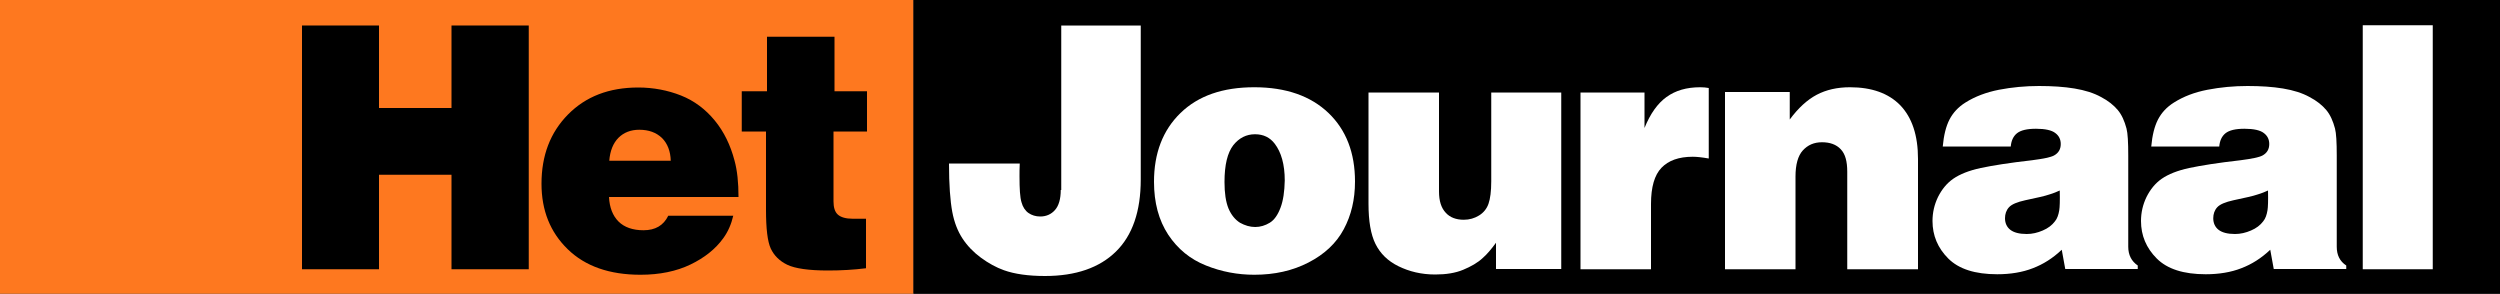 <?xml version="1.0" encoding="utf-8"?>
<!-- Generator: Adobe Illustrator 23.0.3, SVG Export Plug-In . SVG Version: 6.00 Build 0)  -->
<svg version="1.1" id="Layer_1" xmlns="http://www.w3.org/2000/svg" xmlns:xlink="http://www.w3.org/1999/xlink" x="0px" y="0px"
	 viewBox="0 0 1000 117.5" style="enable-background:new 0 0 1000 117.5;" xml:space="preserve">
<rect x="0" y="0" width="1000" height="117.5" fill="#333333" stroke="none"/>
<style type="text/css">
	.st0{fill:#FE781F;}
	.st1{fill:#FFFFFF;}
</style>
<rect class="st0" width="365.4" height="117.5"/>
<rect x="365.4" width="634.6" height="117.5"/>
<g>
	<polygon points="180.6,43.2 151.6,43.2 151.6,10.2 120.8,10.2 120.8,107.7 151.6,107.7 151.6,69.9 180.6,69.9 180.6,107.7 
		211.5,107.7 211.5,10.2 180.6,10.2 	"/>
	<path d="M293.8,64.2c-1.6-6.1-4.2-11.5-7.9-16c-3.7-4.5-8.2-7.9-13.5-10c-5.3-2.1-11.1-3.2-17.1-3.2c-11.7,0-21,3.6-28.1,10.8
		c-7.1,7.2-10.6,16.4-10.6,27.7c0,10.7,3.5,19.4,10.5,26.2c7,6.8,16.7,10.2,29.1,10.2c7.7,0,14.4-1.4,20-4.1
		c5.6-2.7,10-6.2,13.1-10.5c1.9-2.6,3.2-5.6,4-9h-26c-1.9,3.9-5.2,5.8-9.9,5.8c-4.3,0-7.7-1.2-10-3.5s-3.6-5.6-3.8-9.8h51.8
		C295.4,73,294.9,68.2,293.8,64.2z M243.7,64.4c0.3-4.1,1.6-7.2,3.7-9.3c2.1-2.1,4.9-3.2,8.3-3.2c3.8,0,6.8,1.1,9.1,3.3
		c2.2,2.2,3.4,5.3,3.5,9.1H243.7z"/>
	<path d="M333.6,14.7h-26.8v21.8h-10.1v16.1h9.7V84c0,7.4,0.6,12.6,1.9,15.4c1.3,2.8,3.5,5,6.6,6.5s8.6,2.3,16.3,2.3
		c5.4,0,10.4-0.3,15.2-0.9V87.5h-5.2c-2.9,0-4.9-0.6-6.1-1.7c-1.2-1.1-1.7-2.9-1.7-5.3V52.6h13.4V36.5h-13V14.7z"/>
	<path class="st1" d="M424.3,76c0,3.6-0.8,6.3-2.3,8c-1.5,1.7-3.5,2.6-5.9,2.6c-1.8,0-3.4-0.5-4.7-1.4c-1.3-0.9-2.3-2.4-2.8-4.3
		c-0.6-1.9-0.8-5.4-0.8-10.4c0-1.5,0-3.2,0.1-5.1h-28.3c0,8.6,0.5,15,1.3,19.3c0.8,4.3,2.2,7.8,4.1,10.7c1.9,2.9,4.4,5.5,7.4,7.7
		c3,2.2,6.1,3.9,9.2,5c4.2,1.5,9.7,2.3,16.4,2.3c12.3,0,21.8-3.3,28.4-9.8s9.9-16.1,9.9-28.8V10.2h-31.8V76z"/>
	<path class="st1" d="M501.7,34.9c-12.6,0-22.4,3.4-29.5,10.3s-10.6,16.1-10.6,27.5c0,8.4,1.9,15.4,5.7,21.2
		c3.8,5.7,8.8,9.8,15.1,12.3c6.2,2.5,12.7,3.7,19.3,3.7c8.1,0,15.3-1.6,21.7-4.9c6.4-3.3,11.1-7.7,14.1-13.3
		c3-5.6,4.5-11.9,4.5-19.1c0-11.4-3.5-20.6-10.6-27.4S514.4,34.9,501.7,34.9z M512.2,83.1c-1.1,2.9-2.5,4.9-4.3,6
		c-1.8,1.1-3.8,1.7-5.8,1.7c-2.1,0-4.1-0.6-6.1-1.7c-1.9-1.2-3.5-3.1-4.6-5.7c-1.1-2.7-1.6-6.2-1.6-10.6c0-6.9,1.2-11.7,3.5-14.7
		c2.3-2.9,5.2-4.4,8.7-4.4c3.4,0,6,1.3,7.9,3.8c2.6,3.4,4,8.3,4,14.7C513.8,76.6,513.3,80.2,512.2,83.1z"/>
	<path class="st1" d="M596.5,72.5c0,4-0.4,7-1.1,9c-0.7,2-2,3.6-3.8,4.7c-1.8,1.1-3.8,1.7-6.1,1.7c-3,0-5.5-0.9-7.2-2.8
		c-1.8-1.9-2.7-4.7-2.7-8.5V37h-28.2v44.5c0,6.9,0.9,12.3,2.8,16.1c1.9,3.8,4.9,6.8,9.2,8.9s9.1,3.3,14.7,3.3
		c4.3,0,8.1-0.6,11.2-1.9s5.8-2.8,7.9-4.8c1.6-1.4,3.3-3.4,5.2-6v10.5h26.1V37h-28V72.5z"/>
	<path class="st1" d="M666.6,38.8c-3.6,2.6-6.5,6.7-8.8,12.4V37h-25.6v70.7h28.2V81.6c0-6.8,1.4-11.6,4.2-14.5
		c2.8-2.9,6.9-4.4,12.5-4.4c1.5,0,3.6,0.2,6.4,0.7V35.2c-1.1-0.2-2.2-0.3-3.4-0.3C674.6,34.9,670.2,36.2,666.6,38.8z"/>
	<path class="st1" d="M740,34.9c-5.1,0-9.5,1-13.3,3s-7.4,5.3-10.8,9.9v-11H690v70.9h28.2V70.6c0-4.8,1-8.3,2.9-10.4
		c2-2.2,4.5-3.3,7.7-3.3c3.2,0,5.7,0.9,7.5,2.8s2.6,4.8,2.6,9v39h28.3V63.6c0-9.5-2.4-16.6-7.1-21.5C755.4,37.3,748.7,34.9,740,34.9
		z"/>
	<path class="st1" d="M851.3,98.7V62.3c0-5.4-0.2-9-0.7-10.9c-0.8-3-1.9-5.5-3.5-7.4s-3.8-3.7-6.7-5.2c-2.9-1.6-6.4-2.7-10.6-3.4
		c-4.2-0.7-8.9-1-14.2-1c-5.5,0-10.8,0.5-16,1.5c-5.1,1-9.6,2.7-13.4,5.1c-2.9,1.8-5,4.1-6.4,6.8s-2.3,6.3-2.7,10.8h27.2
		c0.2-2.3,1-4.1,2.5-5.3c1.5-1.2,4-1.8,7.6-1.8c3.7,0,6.3,0.6,7.7,1.7c1.5,1.1,2.2,2.6,2.2,4.4c0,2.1-0.9,3.6-2.7,4.6
		c-1.3,0.7-4.2,1.3-8.8,1.9c-8.9,1-15.8,2.1-20.5,3.1s-8.4,2.5-11,4.3c-2.6,1.8-4.6,4.3-6.1,7.3c-1.5,3.1-2.2,6.3-2.2,9.6
		c0,5.8,2.1,10.8,6.3,15s10.7,6.3,19.6,6.3c5.3,0,10.1-0.8,14.2-2.4c4.2-1.6,8-4,11.6-7.4l1.4,7.7h29v-1.4
		C852.6,104.5,851.3,102,851.3,98.7z M823.7,84.1c-0.3,1.8-0.8,3.3-1.7,4.4c-1.2,1.6-2.8,2.8-4.9,3.7s-4.2,1.4-6.4,1.4
		c-3,0-5.2-0.6-6.6-1.7s-2.1-2.7-2.1-4.6c0-1.7,0.5-3.2,1.6-4.4c1.1-1.2,3.3-2.1,6.5-2.8c4.7-1,7.9-1.7,9.6-2.3
		c1.7-0.5,3.1-1.1,4.2-1.6C824,80.3,823.9,82.9,823.7,84.1z"/>
	<path class="st1" d="M934.7,98.7V62.3c0-5.4-0.2-9-0.7-10.9c-0.8-3-1.9-5.5-3.5-7.4c-1.6-1.9-3.8-3.7-6.7-5.2
		c-2.9-1.6-6.4-2.7-10.6-3.4c-4.2-0.7-8.9-1-14.2-1c-5.5,0-10.8,0.5-16,1.5s-9.6,2.7-13.4,5.1c-2.9,1.8-5,4.1-6.4,6.8
		s-2.3,6.3-2.7,10.8h27.2c0.2-2.3,1-4.1,2.5-5.3c1.5-1.2,4-1.8,7.6-1.8c3.7,0,6.3,0.6,7.7,1.7c1.5,1.1,2.2,2.6,2.2,4.4
		c0,2.1-0.9,3.6-2.7,4.6c-1.3,0.7-4.2,1.3-8.8,1.9c-8.9,1-15.8,2.1-20.5,3.1s-8.4,2.5-11,4.3c-2.6,1.8-4.6,4.3-6.1,7.3
		c-1.5,3.1-2.2,6.3-2.2,9.6c0,5.8,2.1,10.8,6.3,15c4.2,4.2,10.7,6.3,19.6,6.3c5.3,0,10.1-0.8,14.2-2.4c4.2-1.6,8-4,11.6-7.4l1.4,7.7
		h29v-1.4C935.9,104.5,934.7,102,934.7,98.7z M907,84.1c-0.3,1.8-0.8,3.3-1.7,4.4c-1.2,1.6-2.8,2.8-4.9,3.7s-4.2,1.4-6.4,1.4
		c-3,0-5.2-0.6-6.6-1.7s-2.1-2.7-2.1-4.6c0-1.7,0.5-3.2,1.6-4.4c1.1-1.2,3.3-2.1,6.5-2.8c4.7-1,7.9-1.7,9.6-2.3
		c1.7-0.5,3.1-1.1,4.2-1.6C907.3,80.3,907.2,82.9,907,84.1z"/>
	<rect x="945.1" y="10.1" class="st1" width="28" height="97.6"/>
</g>
</svg>
